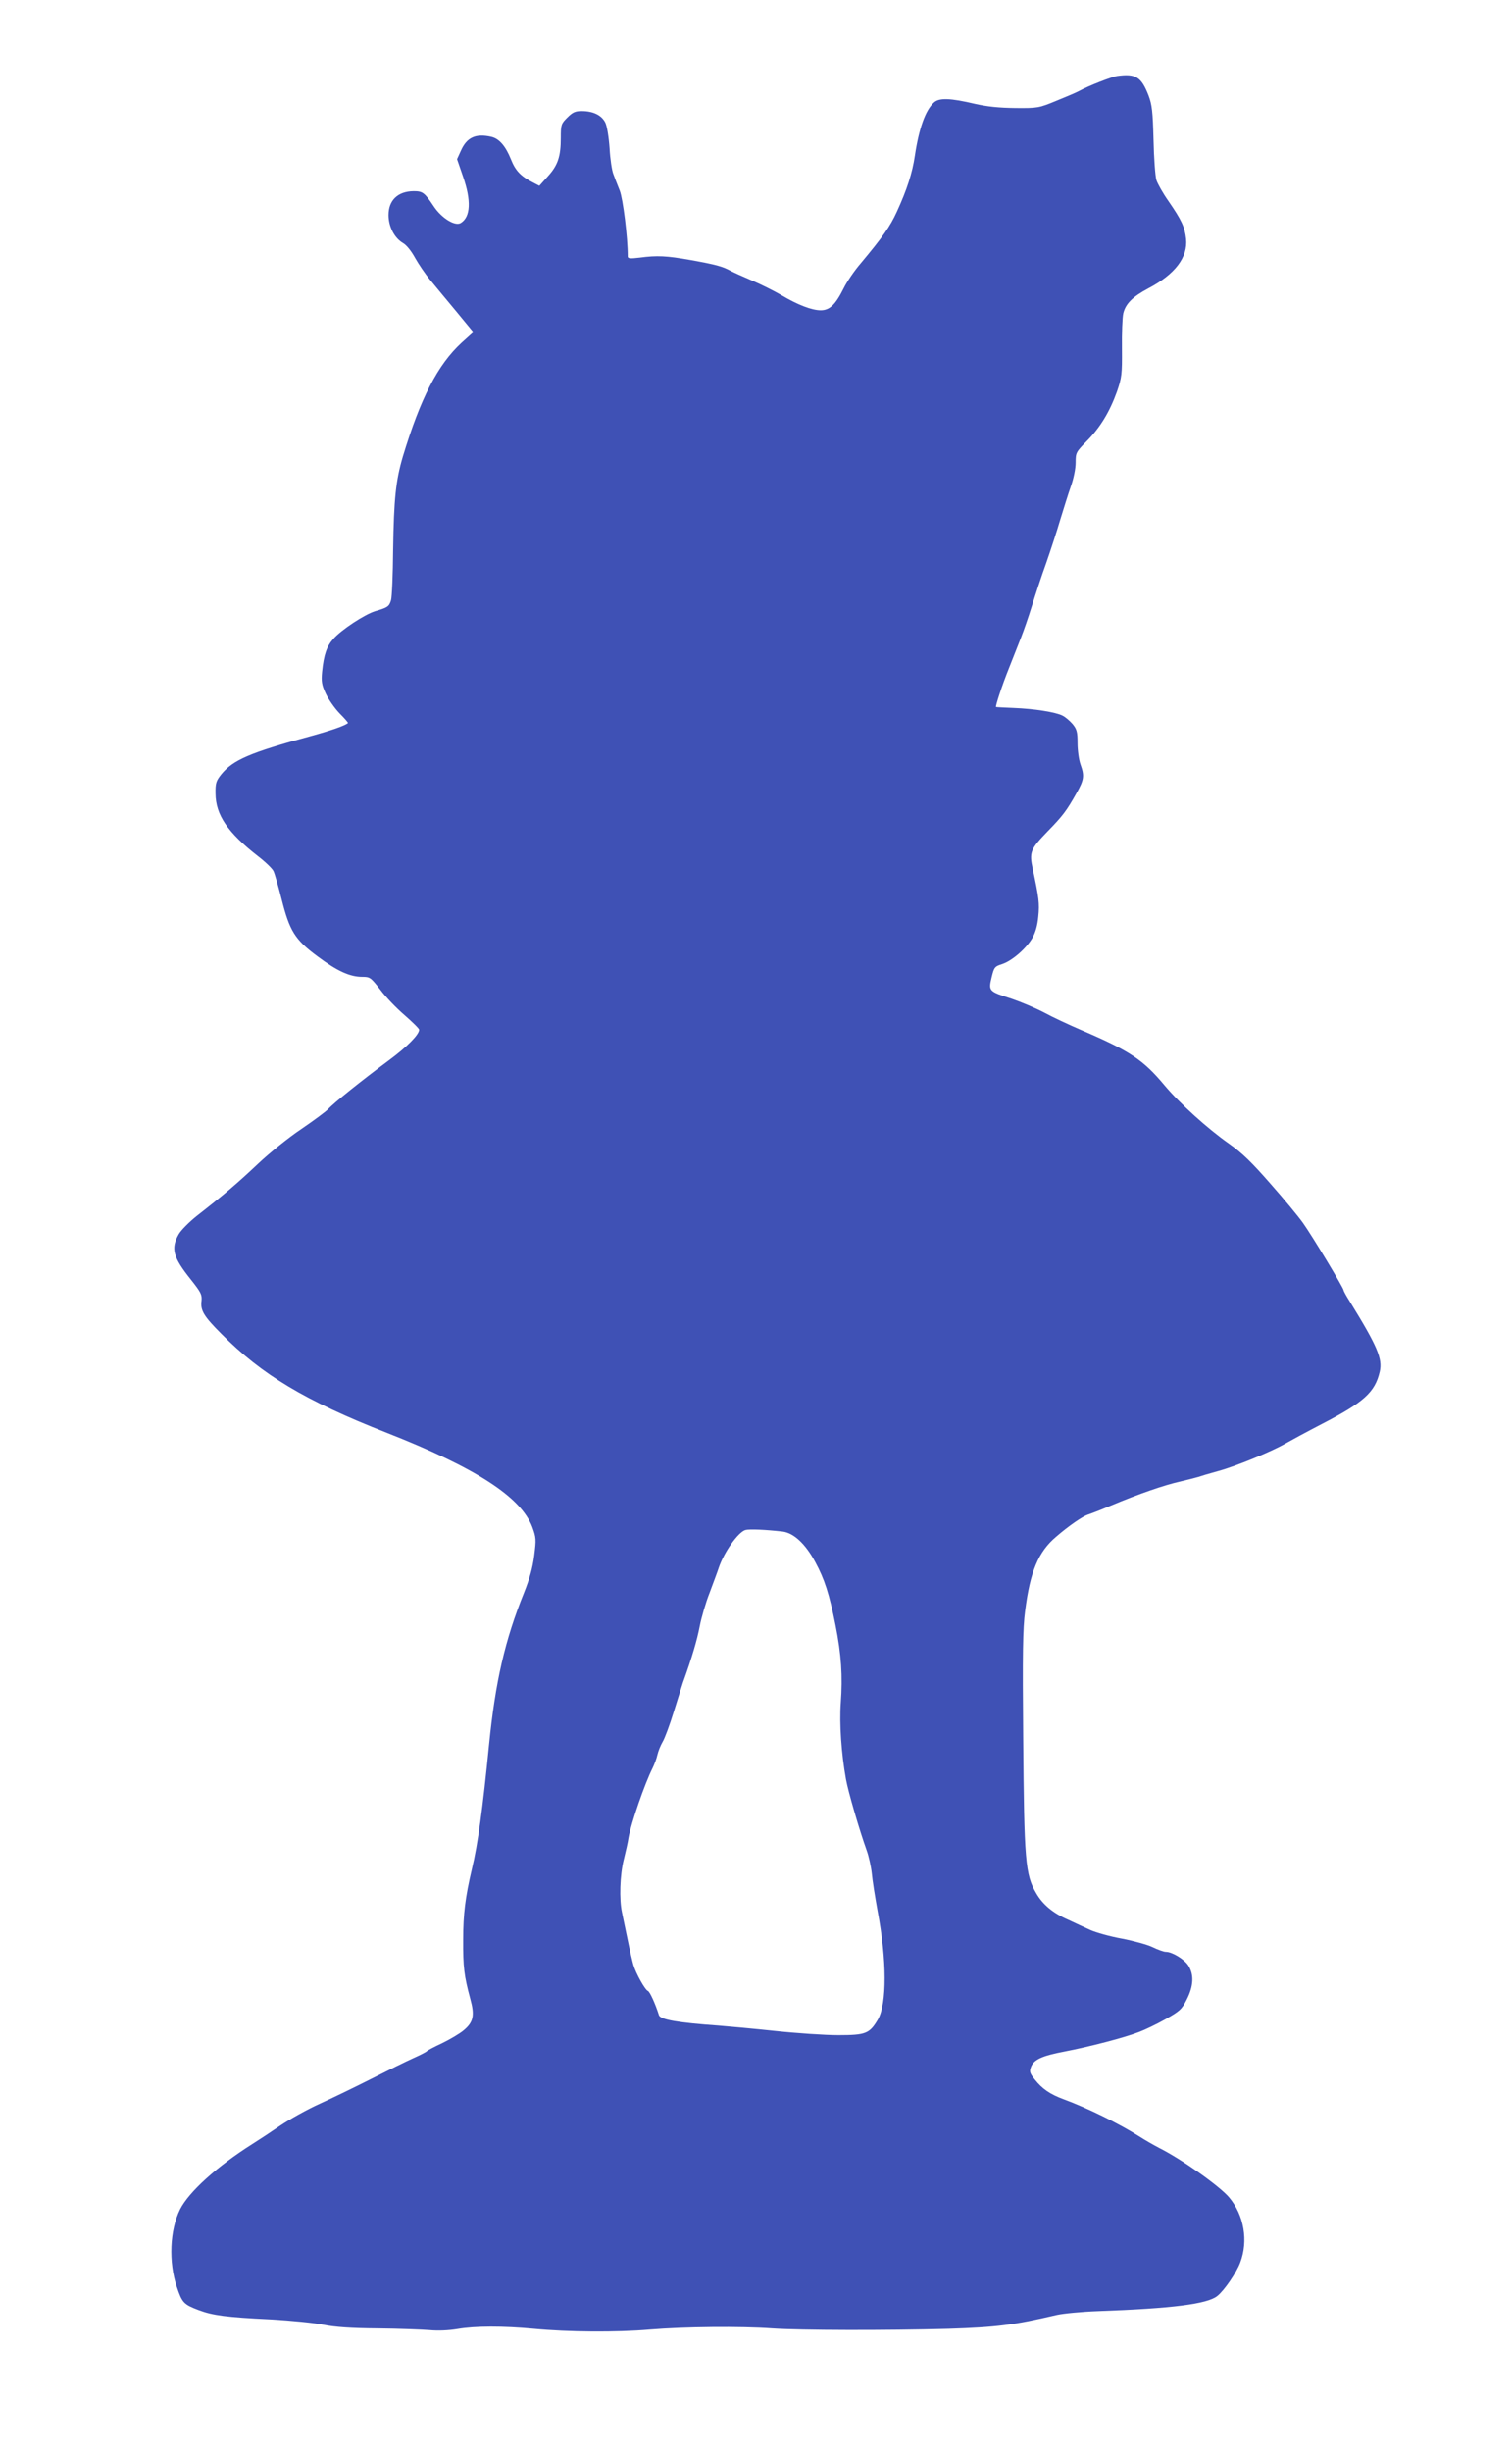 <?xml version="1.0" standalone="no"?>
<!DOCTYPE svg PUBLIC "-//W3C//DTD SVG 20010904//EN"
 "http://www.w3.org/TR/2001/REC-SVG-20010904/DTD/svg10.dtd">
<svg version="1.0" xmlns="http://www.w3.org/2000/svg"
 width="790pt" height="1280pt" viewBox="0 0 790 1280"
 preserveAspectRatio="xMidYMid meet">
<g transform="translate(0,1280) scale(0.1,-0.1)"
fill="#3f51b5" stroke="none">
<path d="M5835 12403 c-29 -5 -145 -50 -195 -77 -14 -8 -68 -31 -120 -52 -92
-38 -98 -39 -215 -38 -86 1 -146 7 -212 22 -127 30 -186 32 -213 7 -45 -40
-79 -137 -100 -278 -13 -90 -42 -179 -94 -292 -36 -79 -74 -132 -189 -270 -33
-38 -73 -97 -89 -130 -43 -86 -73 -115 -120 -115 -46 0 -120 28 -207 80 -36
21 -104 55 -151 75 -47 20 -98 43 -113 51 -41 23 -79 33 -207 56 -129 23 -177
25 -267 13 -51 -6 -63 -5 -63 6 0 101 -25 301 -42 344 -11 27 -26 66 -33 85
-8 19 -17 80 -20 135 -4 58 -13 114 -22 134 -19 39 -63 61 -124 61 -33 0 -47
-6 -75 -34 -32 -32 -34 -37 -34 -106 0 -97 -15 -143 -68 -201 l-44 -49 -31 16
c-66 33 -94 63 -117 121 -28 70 -62 110 -104 119 -81 18 -127 -3 -158 -73
l-20 -44 31 -90 c44 -126 40 -211 -11 -243 -30 -19 -101 25 -142 87 -48 72
-58 79 -105 79 -83 -1 -131 -48 -131 -125 0 -60 31 -120 76 -146 19 -11 44
-43 63 -78 18 -32 53 -84 79 -115 26 -32 87 -105 136 -164 l89 -108 -61 -55
c-125 -115 -215 -290 -307 -594 -37 -126 -47 -220 -51 -487 -1 -129 -6 -248
-11 -264 -10 -33 -18 -38 -83 -57 -55 -17 -177 -97 -218 -144 -35 -39 -50 -83
-59 -171 -5 -52 -2 -70 19 -115 14 -30 46 -76 72 -103 26 -26 46 -49 44 -51
-17 -14 -85 -38 -198 -69 -314 -85 -403 -124 -464 -199 -27 -34 -31 -46 -30
-100 1 -112 64 -204 222 -327 39 -30 75 -65 81 -78 6 -12 25 -78 42 -145 42
-167 69 -212 188 -300 103 -77 169 -107 234 -107 40 0 44 -3 94 -67 28 -38 85
-97 127 -133 41 -36 76 -70 76 -76 0 -25 -62 -89 -160 -161 -136 -101 -290
-224 -315 -253 -11 -12 -74 -59 -140 -104 -66 -44 -168 -126 -226 -181 -107
-101 -176 -160 -317 -270 -42 -33 -87 -78 -99 -100 -41 -73 -29 -119 64 -235
53 -67 59 -79 56 -111 -7 -50 12 -81 103 -172 212 -214 438 -350 864 -517 467
-183 702 -336 761 -492 20 -55 21 -64 10 -150 -8 -64 -25 -123 -53 -193 -100
-248 -150 -465 -183 -795 -33 -333 -58 -518 -90 -650 -34 -145 -45 -233 -45
-365 -1 -145 5 -191 37 -310 24 -87 17 -122 -35 -165 -20 -17 -71 -47 -112
-67 -41 -19 -77 -38 -80 -42 -3 -4 -34 -20 -70 -36 -36 -16 -135 -65 -220
-108 -85 -43 -207 -102 -271 -131 -64 -29 -155 -80 -203 -112 -48 -33 -115
-77 -150 -99 -182 -115 -329 -248 -375 -339 -54 -109 -61 -275 -17 -406 28
-83 36 -91 115 -121 72 -27 144 -37 376 -48 105 -6 228 -18 275 -28 61 -12
143 -18 285 -19 110 -1 232 -6 270 -9 43 -4 98 -2 145 6 94 16 238 16 400 1
178 -17 431 -19 605 -4 180 15 475 18 640 6 151 -10 593 -11 920 -2 251 8 339
19 566 72 36 8 132 17 215 20 388 14 572 37 624 79 36 28 101 123 120 175 43
113 20 247 -58 340 -50 59 -246 198 -367 259 -27 14 -74 41 -102 59 -102 65
-270 148 -395 194 -71 26 -113 55 -151 103 -26 32 -29 41 -21 64 14 40 57 60
179 83 129 25 307 71 385 101 30 11 93 41 139 67 76 43 86 52 112 104 35 69
38 128 9 175 -20 33 -85 73 -119 73 -11 0 -41 11 -68 24 -26 13 -99 33 -161
45 -62 11 -136 32 -165 45 -29 13 -81 37 -117 54 -78 34 -132 79 -166 138 -57
97 -63 168 -68 809 -4 442 -2 573 10 664 26 206 69 309 161 387 68 59 140 108
168 117 11 3 65 24 120 47 143 60 279 107 360 125 39 9 81 20 95 24 14 5 61
19 105 31 92 25 277 101 350 143 28 16 113 62 190 102 221 114 279 166 304
274 15 68 -12 132 -157 367 -18 28 -32 54 -32 58 0 12 -166 287 -212 351 -24
34 -100 126 -170 205 -98 112 -147 160 -218 210 -111 78 -257 210 -335 303
-113 135 -181 180 -435 289 -63 27 -151 68 -195 92 -44 23 -120 55 -170 72
-119 38 -121 40 -104 111 13 54 16 57 56 70 51 17 125 81 157 136 16 28 27 66
31 112 7 68 3 99 -29 248 -19 88 -13 103 78 197 79 81 98 106 151 200 39 69
42 89 20 150 -8 23 -15 73 -15 110 0 59 -4 73 -26 100 -15 17 -38 37 -53 44
-35 18 -147 36 -256 40 -49 2 -90 4 -91 5 -4 4 32 114 67 201 23 58 52 132 65
165 13 33 38 105 55 160 17 55 50 156 75 225 24 69 57 170 73 225 17 55 41
133 55 173 16 44 26 96 26 127 0 52 2 55 59 113 70 71 119 152 157 258 25 73
27 89 26 224 -1 80 2 162 7 184 12 50 49 87 130 130 141 74 208 163 198 259
-7 62 -23 97 -92 197 -29 41 -57 91 -63 110 -6 19 -13 114 -15 210 -4 149 -8
183 -26 231 -38 98 -67 116 -166 102z m-1746 -7599 c58 -7 119 -64 170 -158
49 -90 74 -168 106 -329 31 -155 38 -268 28 -407 -8 -106 3 -267 27 -399 11
-63 70 -265 108 -371 11 -30 23 -84 27 -120 3 -36 17 -123 30 -195 49 -258 49
-487 2 -568 -44 -74 -63 -82 -207 -82 -69 0 -217 10 -330 22 -113 12 -245 24
-295 28 -212 15 -304 31 -312 54 -19 60 -48 124 -58 127 -15 6 -63 92 -76 137
-5 18 -19 77 -30 132 -11 55 -25 118 -29 140 -15 69 -11 197 9 276 10 41 22
92 25 115 12 72 85 283 125 362 10 20 22 52 26 71 4 18 16 48 27 67 11 18 37
88 58 156 21 68 43 137 48 153 47 130 74 222 88 295 9 47 32 125 51 173 18 49
41 109 49 134 28 81 100 183 138 195 21 6 108 2 195 -8z"/>
</g>
</svg>

